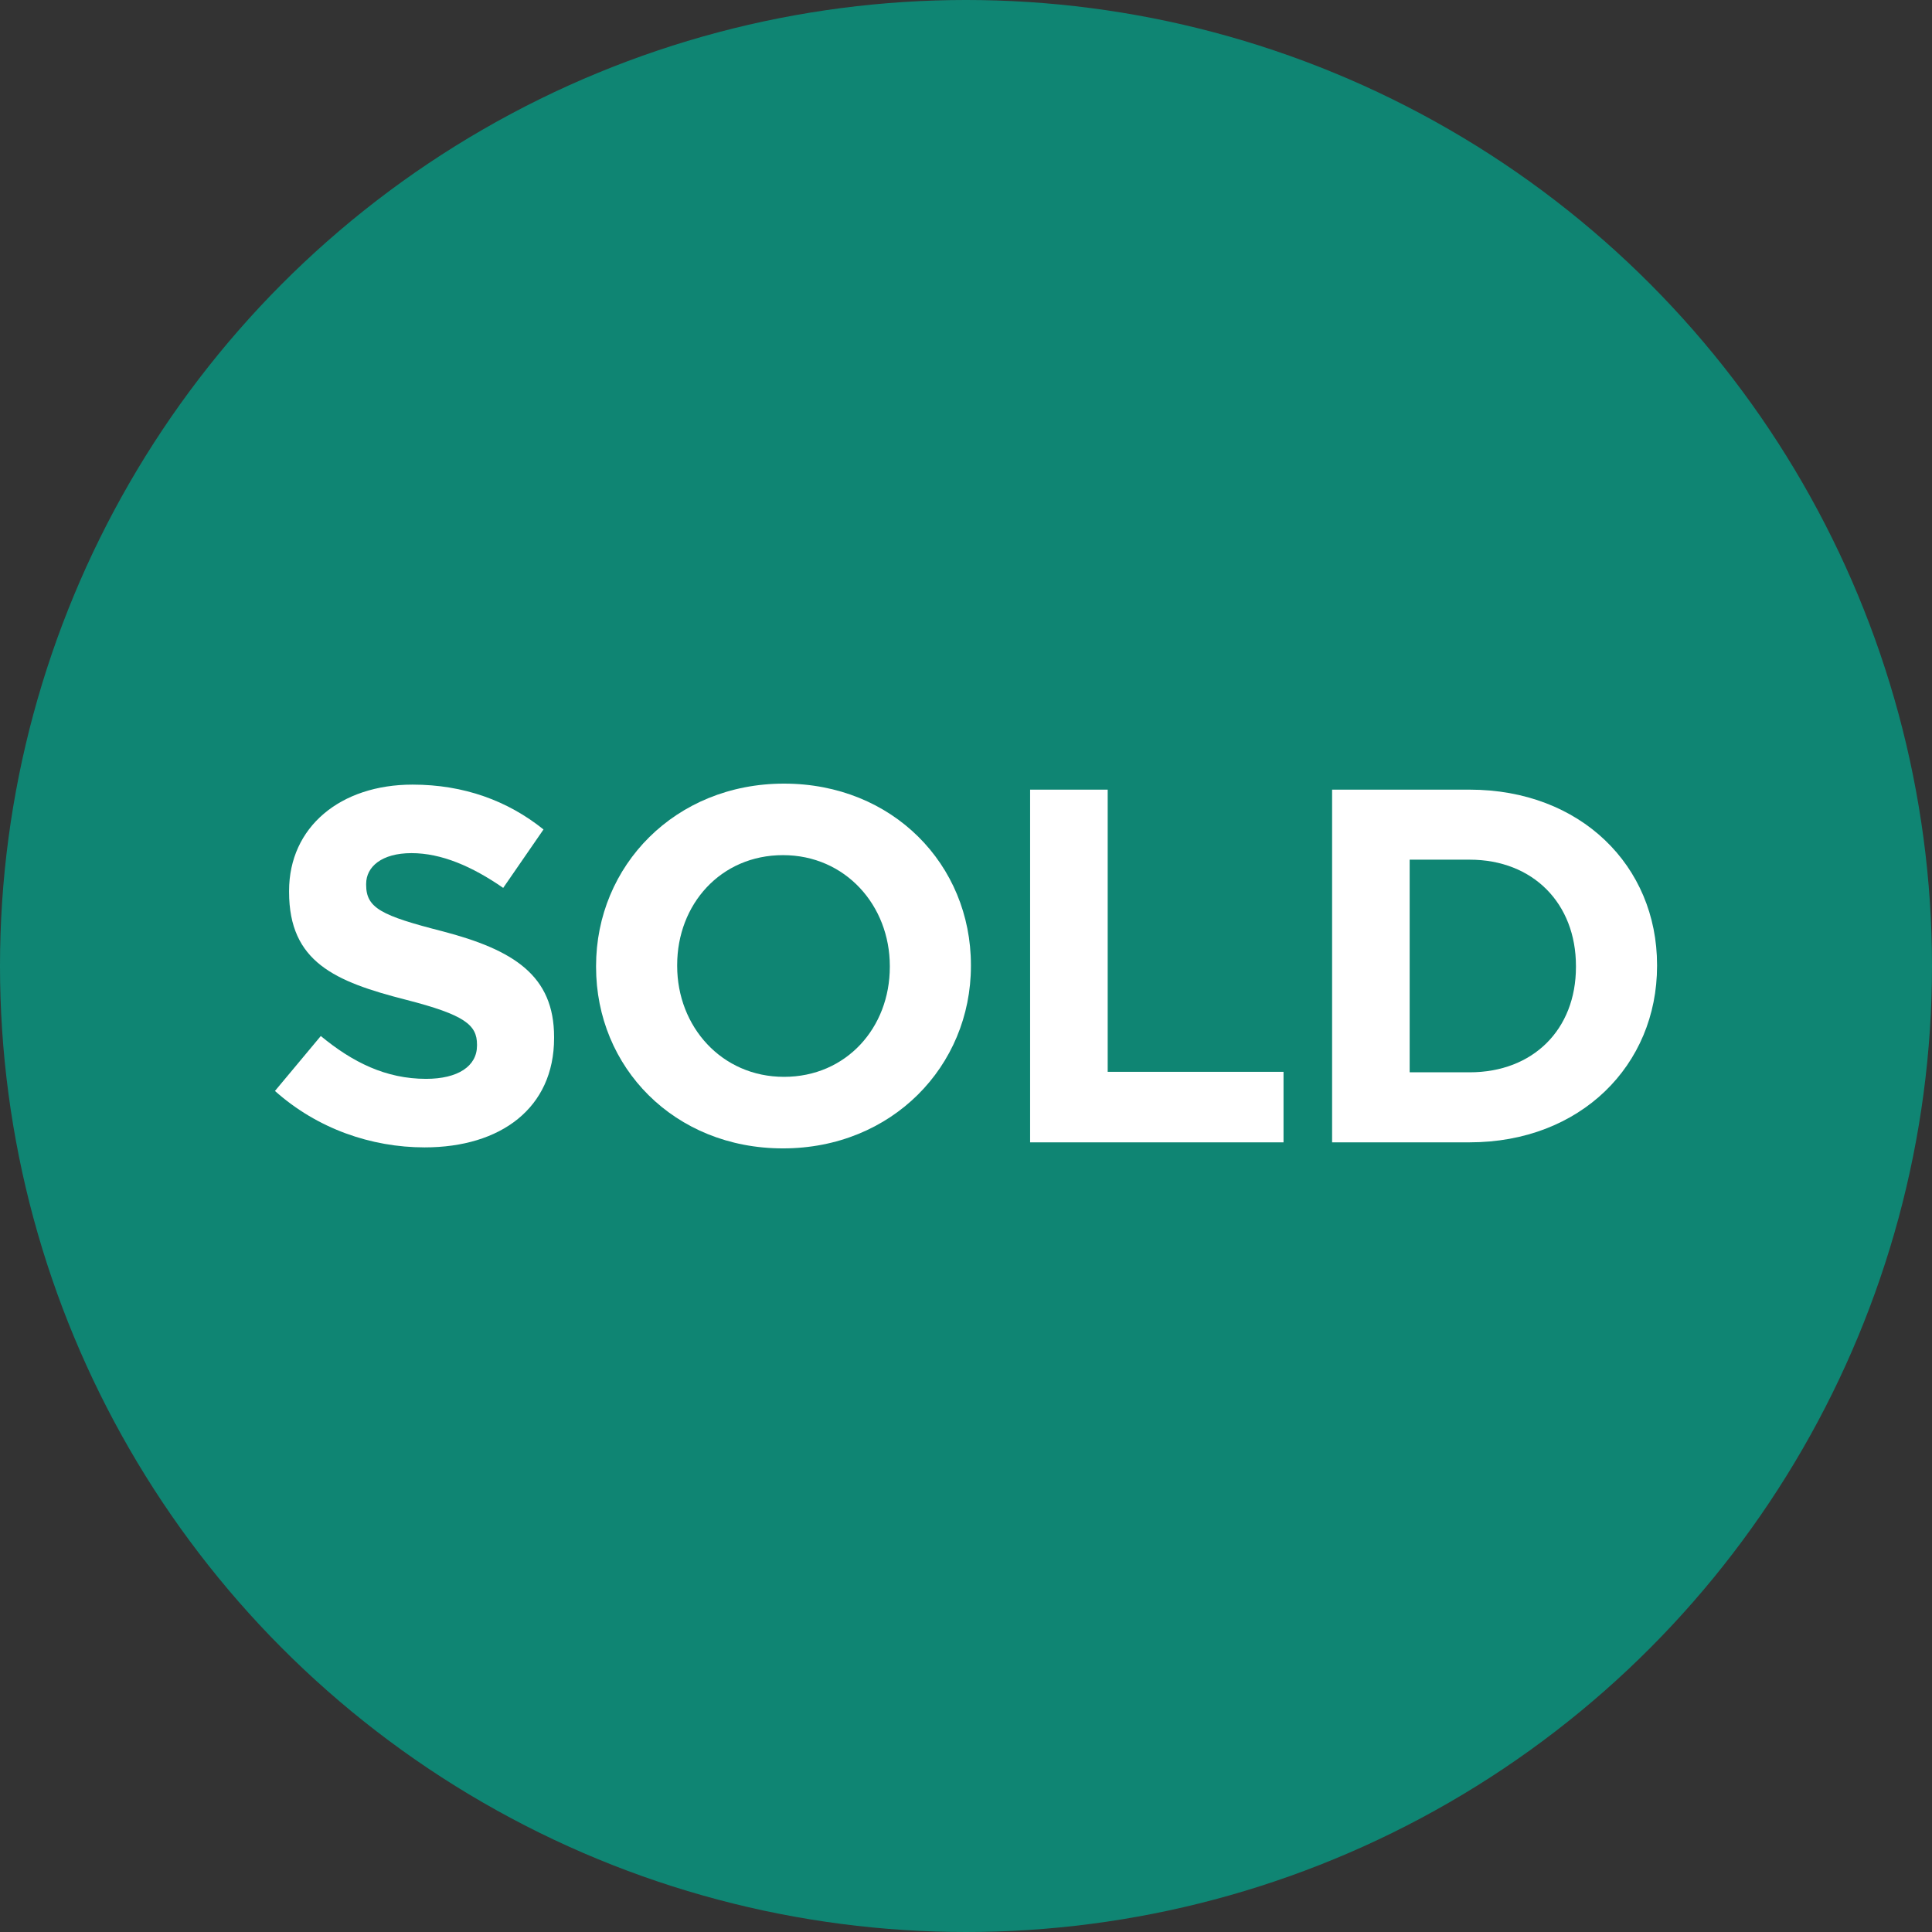 <?xml version="1.0" encoding="utf-8"?>
<!-- Generator: Adobe Illustrator 19.2.0, SVG Export Plug-In . SVG Version: 6.00 Build 0)  -->
<!DOCTYPE svg PUBLIC "-//W3C//DTD SVG 1.1 Basic//EN" "http://www.w3.org/Graphics/SVG/1.1/DTD/svg11-basic.dtd">
<svg version="1.1" baseProfile="basic" id="Layer_1"
	 xmlns="http://www.w3.org/2000/svg" xmlns:xlink="http://www.w3.org/1999/xlink" x="0px" y="0px" viewBox="0 0 200 200"
	 xml:space="preserve">
<rect x="0" y="0" width="200" height="200" fill="#333333" stroke="none"/>
<circle fill="#00A98F" cx="100" cy="100" r="100" style="opacity: 0.7"/>
<g>
	<path fill="#FFFFFF" d="M28.463,112.935l4.746-5.687c3.287,2.714,6.729,4.434,10.902,4.434c3.285,0,5.268-1.304,5.268-3.442v-0.104
		c0-2.034-1.253-3.077-7.353-4.642c-7.356-1.877-12.101-3.911-12.101-11.163v-0.104c0-6.623,5.319-11.004,12.779-11.004
		c5.319,0,9.857,1.669,13.56,4.642l-4.173,6.05c-3.234-2.242-6.415-3.599-9.492-3.599c-3.079,0-4.695,1.408-4.695,3.181v0.106
		c0,2.397,1.565,3.181,7.876,4.797c7.407,1.93,11.579,4.591,11.579,10.953v0.106c0,7.249-5.529,11.318-13.405,11.318
		C38.426,118.776,32.843,116.846,28.463,112.935z"/>
	<path fill="#FFFFFF" d="M61.705,100.103v-0.104c0-10.379,8.188-18.879,19.455-18.879s19.349,8.396,19.349,18.775v0.104
		c0,10.379-8.188,18.882-19.455,18.882C69.789,118.881,61.705,110.482,61.705,100.103z M92.113,100.103v-0.104
		c0-6.258-4.591-11.475-11.059-11.475c-6.466,0-10.953,5.111-10.953,11.371v0.104c0,6.26,4.591,11.475,11.059,11.475
		S92.113,106.363,92.113,100.103z"/>
	<path fill="#FFFFFF" d="M106.637,81.744h8.031v29.208h18.202v7.302h-26.233V81.744z"/>
	<path fill="#FFFFFF" d="M137.898,81.744h14.236c11.475,0,19.404,7.876,19.404,18.151v0.104c0,10.275-7.929,18.255-19.404,18.255
		h-14.236V81.744z M152.133,111.005c6.574,0,11.008-4.434,11.008-10.902v-0.104c0-6.468-4.434-11.006-11.008-11.006h-6.205v22.012
		H152.133z"/>
</g>
</svg>
